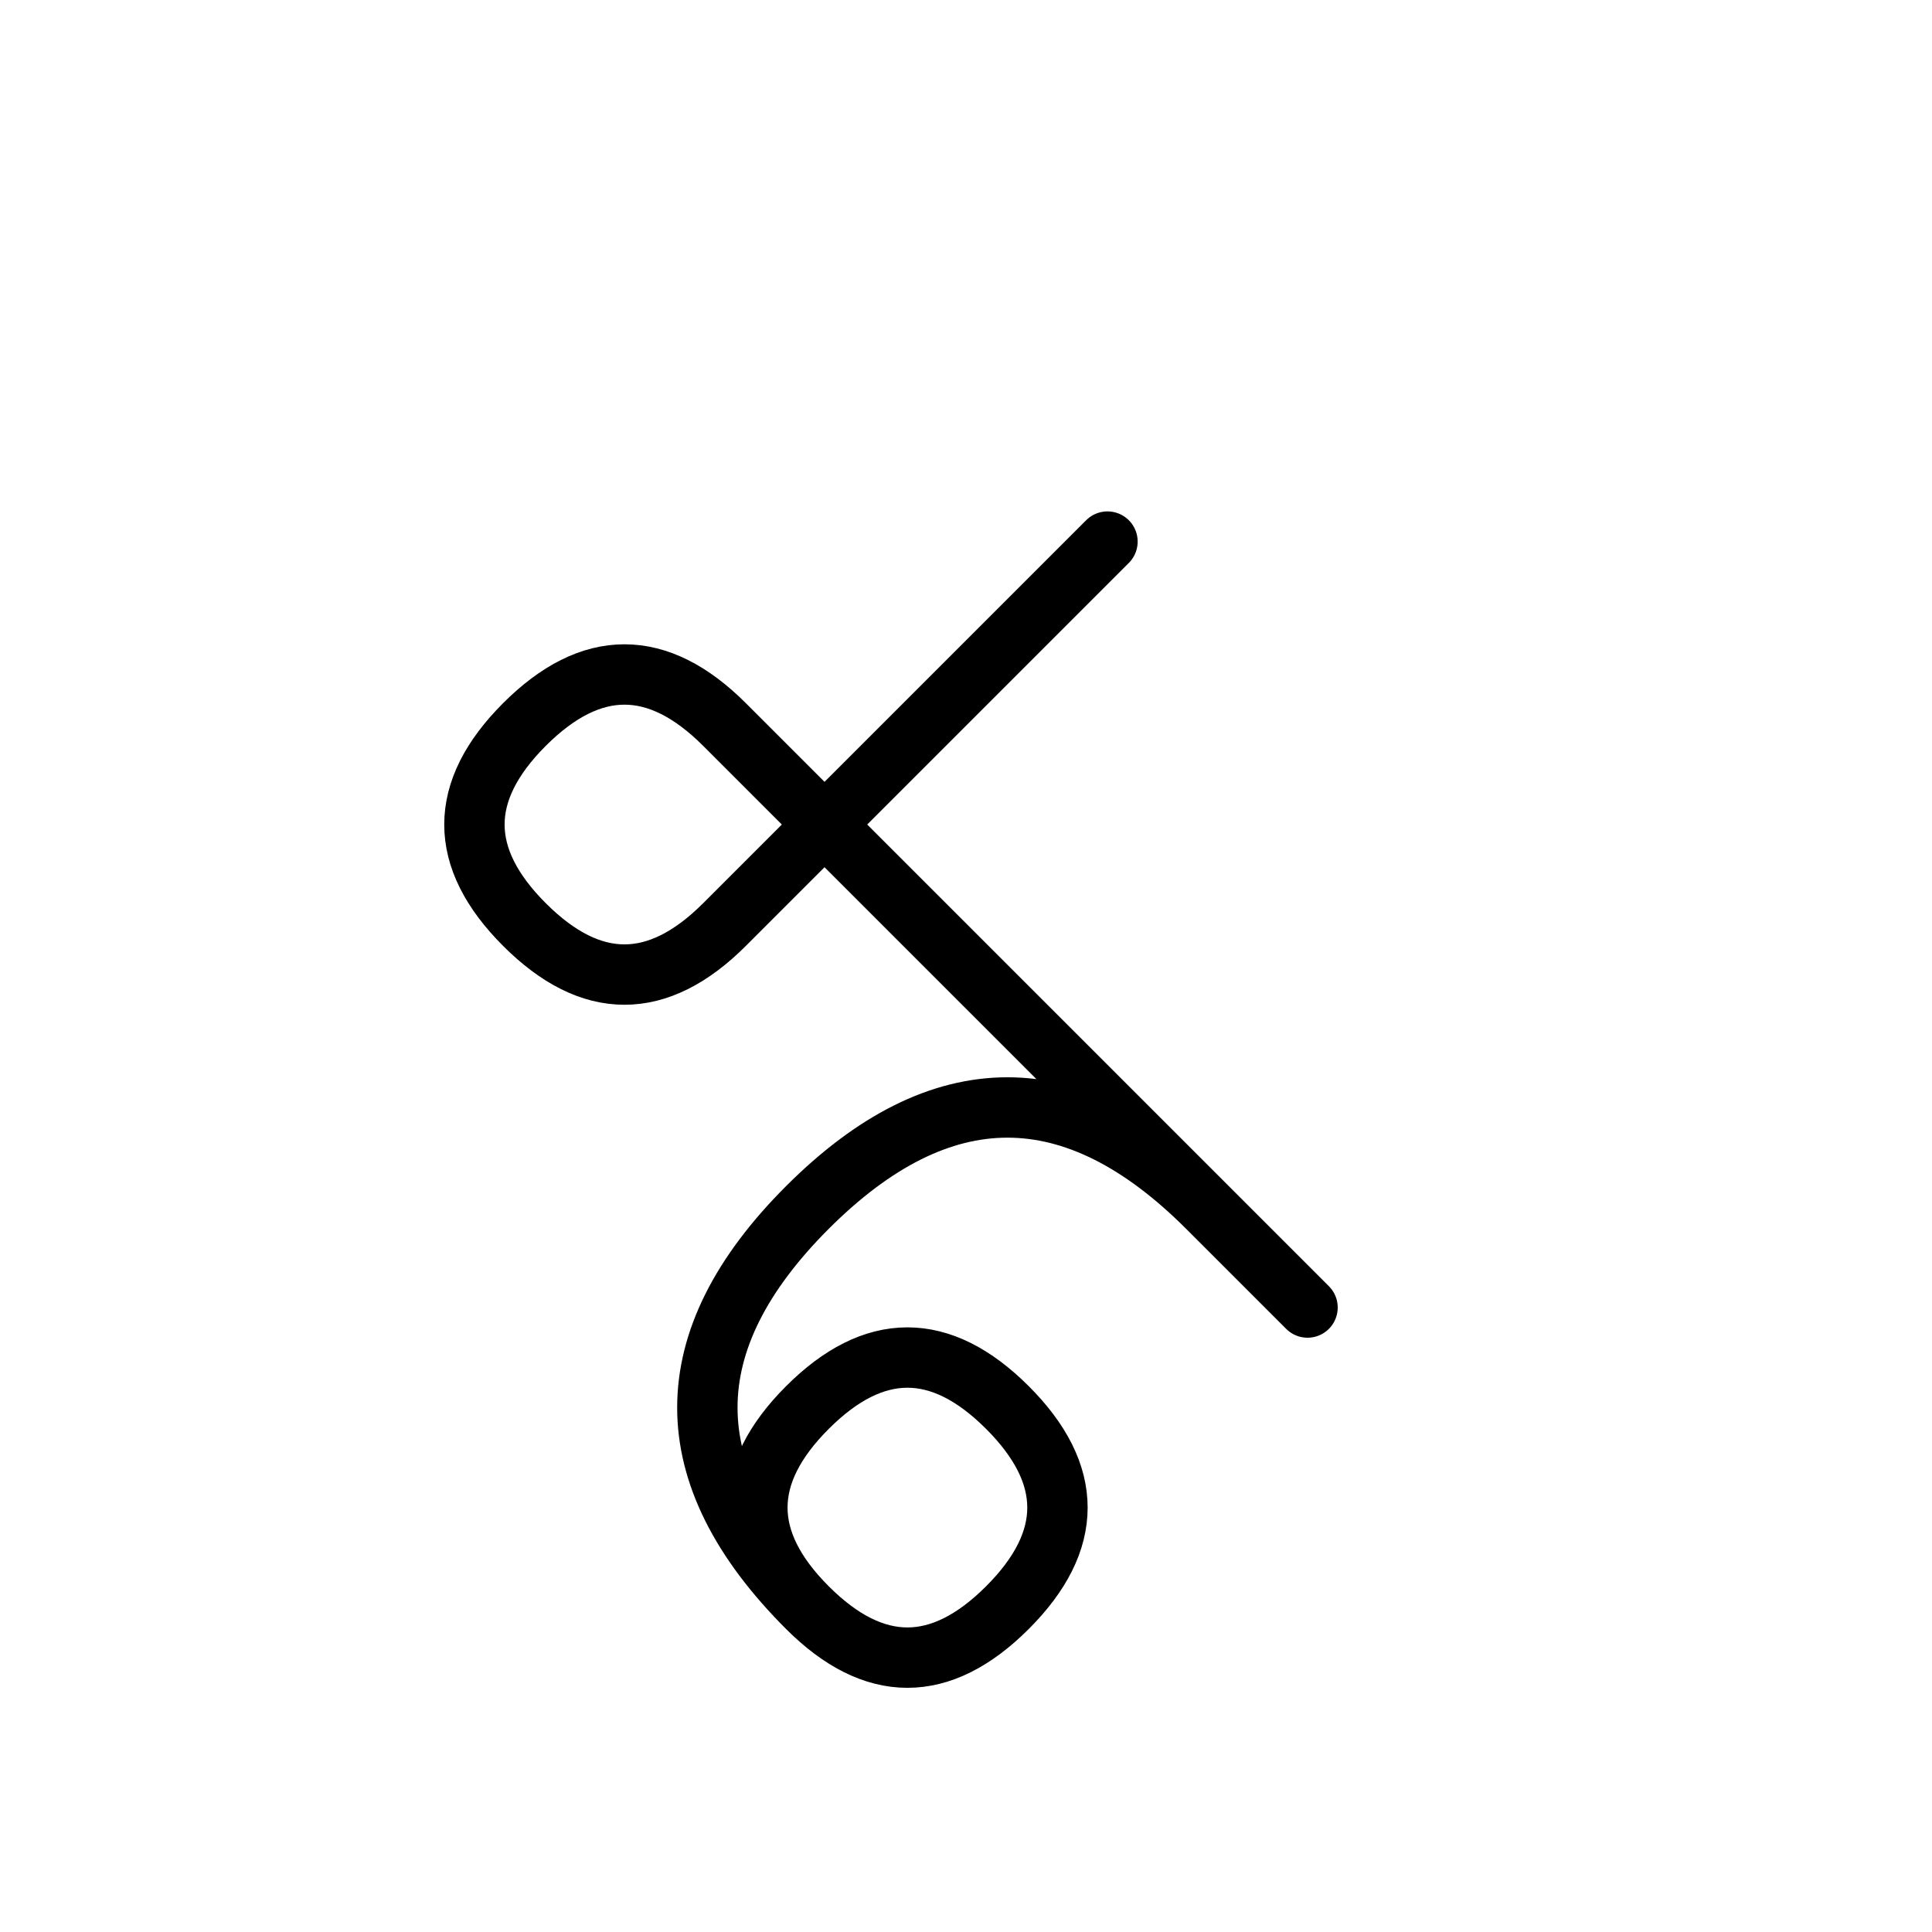 <?xml version="1.0" encoding="UTF-8"?>
<svg xmlns="http://www.w3.org/2000/svg" xmlns:xlink="http://www.w3.org/1999/xlink"
     width="40" height="40" viewBox="-20.0 -20.0 40 40">
<defs>
</defs>
<path d="M0.0,0.0 L2.929,2.929 L-5.0,-5.0 Q-7.071,-7.071,-9.142,-5.0 Q-11.213,-2.929,-9.142,-0.858 Q-7.071,1.213,-5.0,-0.858 L2.929,-8.787 M0.0,0.0 L-2.929,-2.929 L7.071,7.071 M5.0,5.0 Q0.858,0.858,-3.284,5 Q-7.426,9.142,-3.284,13.284 Q-1.213,15.355,0.858,13.284 Q2.929,11.213,0.858,9.142 Q-1.213,7.071,-3.284,9.142 Q-5.355,11.213,-3.284,13.284" stroke="black" fill="none" stroke-width="1.25" stroke-linecap="round" stroke-linejoin="round" />
</svg>